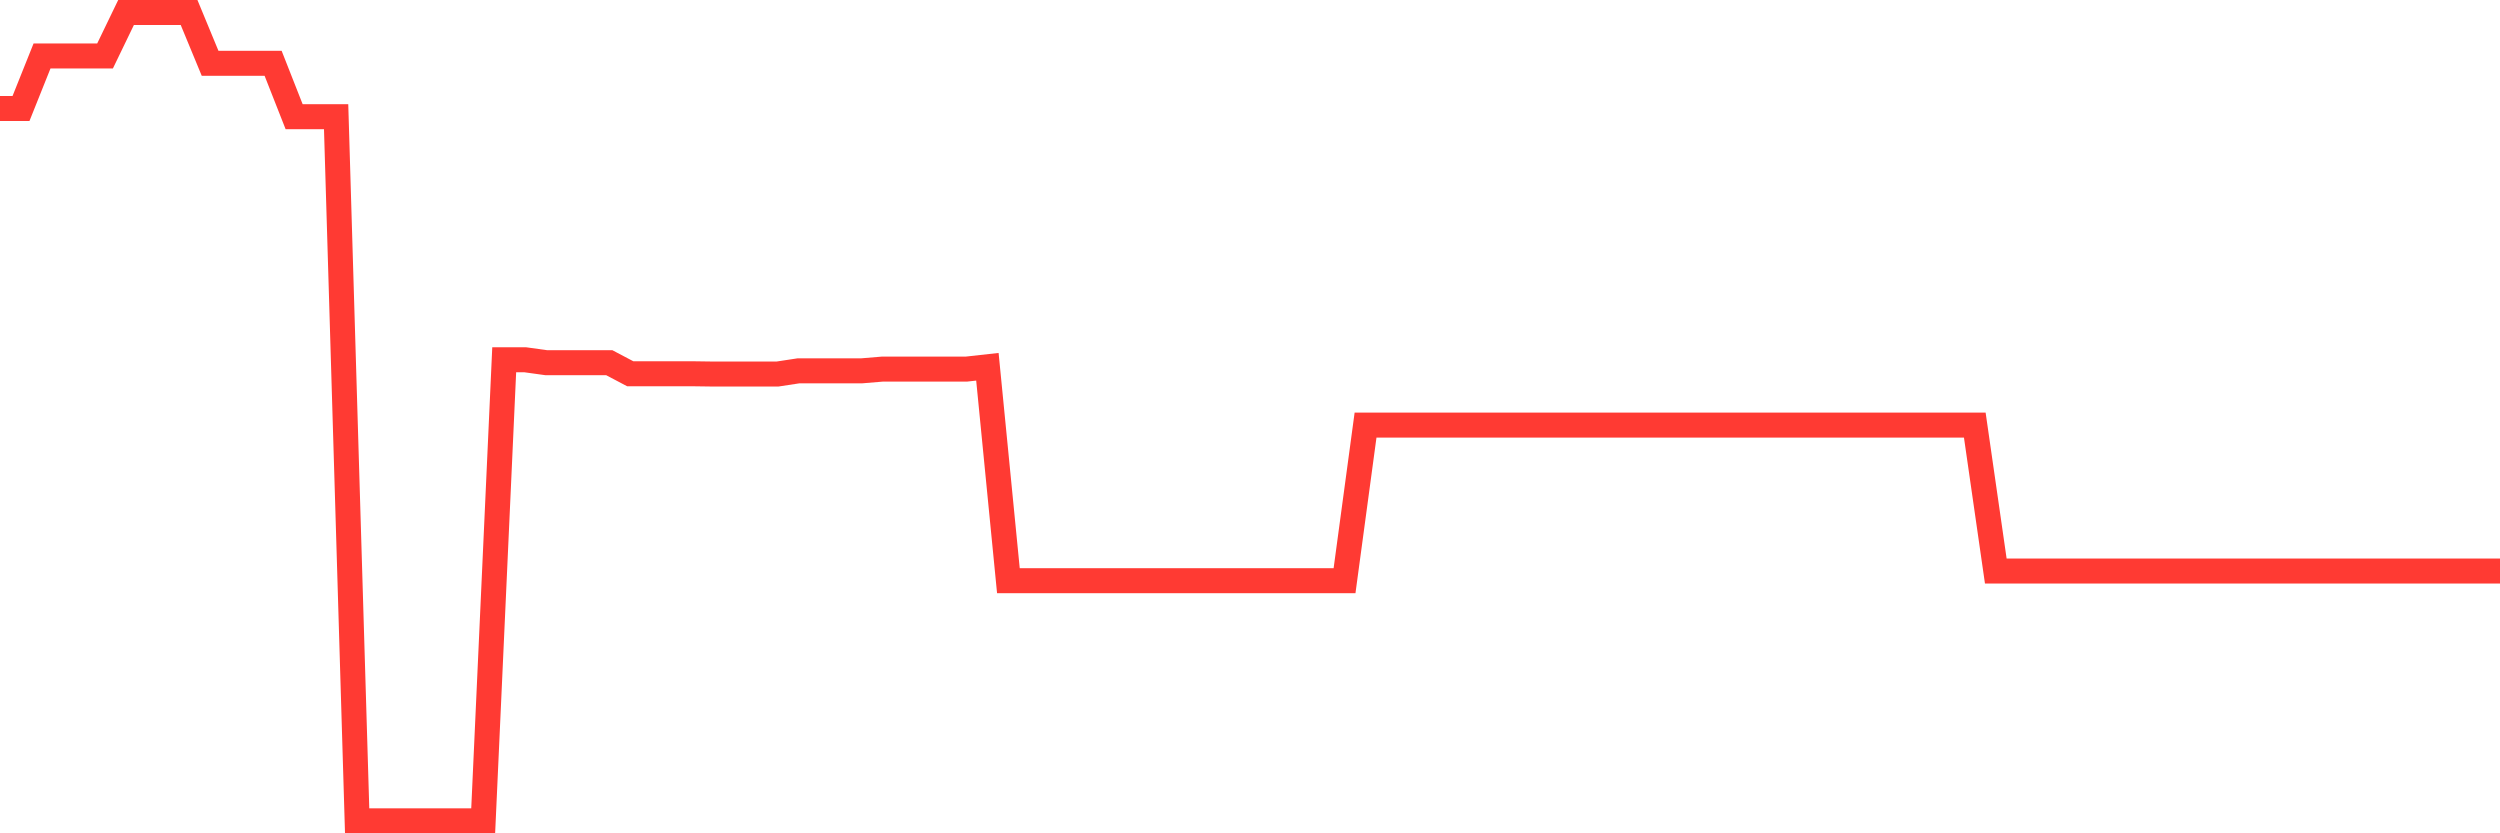 <svg
  xmlns="http://www.w3.org/2000/svg"
  xmlns:xlink="http://www.w3.org/1999/xlink"
  width="120"
  height="40"
  viewBox="0 0 120 40"
  preserveAspectRatio="none"
>
  <polyline
    points="0,5.208 1.008,5.208 2.017,2.687 3.025,2.687 4.034,2.687 5.042,2.687 6.05,0.6 7.059,0.6 8.067,0.6 9.076,0.6 10.084,3.037 11.092,3.037 12.101,3.037 13.109,3.037 14.118,5.601 15.126,5.601 16.134,5.601 17.143,39.4 18.151,39.4 19.16,39.4 20.168,39.4 21.176,39.4 22.185,39.4 23.193,39.4 24.202,17.269 25.21,17.269 26.218,17.409 27.227,17.409 28.235,17.409 29.244,17.409 30.252,17.941 31.261,17.941 32.269,17.941 33.277,17.941 34.286,17.955 35.294,17.955 36.303,17.955 37.311,17.955 38.319,17.801 39.328,17.801 40.336,17.801 41.345,17.801 42.353,17.717 43.361,17.717 44.37,17.717 45.378,17.717 46.387,17.717 47.395,17.605 48.403,27.872 49.412,27.872 50.42,27.872 51.429,27.872 52.437,27.872 53.445,27.872 54.454,27.872 55.462,27.872 56.471,27.872 57.479,27.872 58.487,27.872 59.496,27.872 60.504,27.872 61.513,27.872 62.521,27.872 63.529,27.872 64.538,27.872 65.546,20.406 66.555,20.406 67.563,20.406 68.571,20.406 69.58,20.406 70.588,20.406 71.597,20.406 72.605,20.406 73.613,20.406 74.622,20.406 75.63,20.406 76.639,20.406 77.647,20.406 78.655,20.406 79.664,20.406 80.672,20.406 81.681,20.406 82.689,20.406 83.697,20.406 84.706,20.406 85.714,20.406 86.723,20.406 87.731,20.406 88.739,20.406 89.748,20.406 90.756,20.406 91.765,20.406 92.773,20.406 93.782,20.406 94.79,20.406 95.798,27.41 96.807,27.41 97.815,27.41 98.824,27.41 99.832,27.41 100.84,27.41 101.849,27.41 102.857,27.41 103.866,27.41 104.874,27.41 105.882,27.41 106.891,27.41 107.899,27.41 108.908,27.41 109.916,27.41 110.924,27.41 111.933,27.41 112.941,27.41 113.95,27.41 114.958,27.41 115.966,27.41 116.975,27.41 117.983,27.41 118.992,27.41 120,27.41"
    fill="none"
    stroke="#ff3a33"
    stroke-width="1.2"
  >
  </polyline>
</svg>